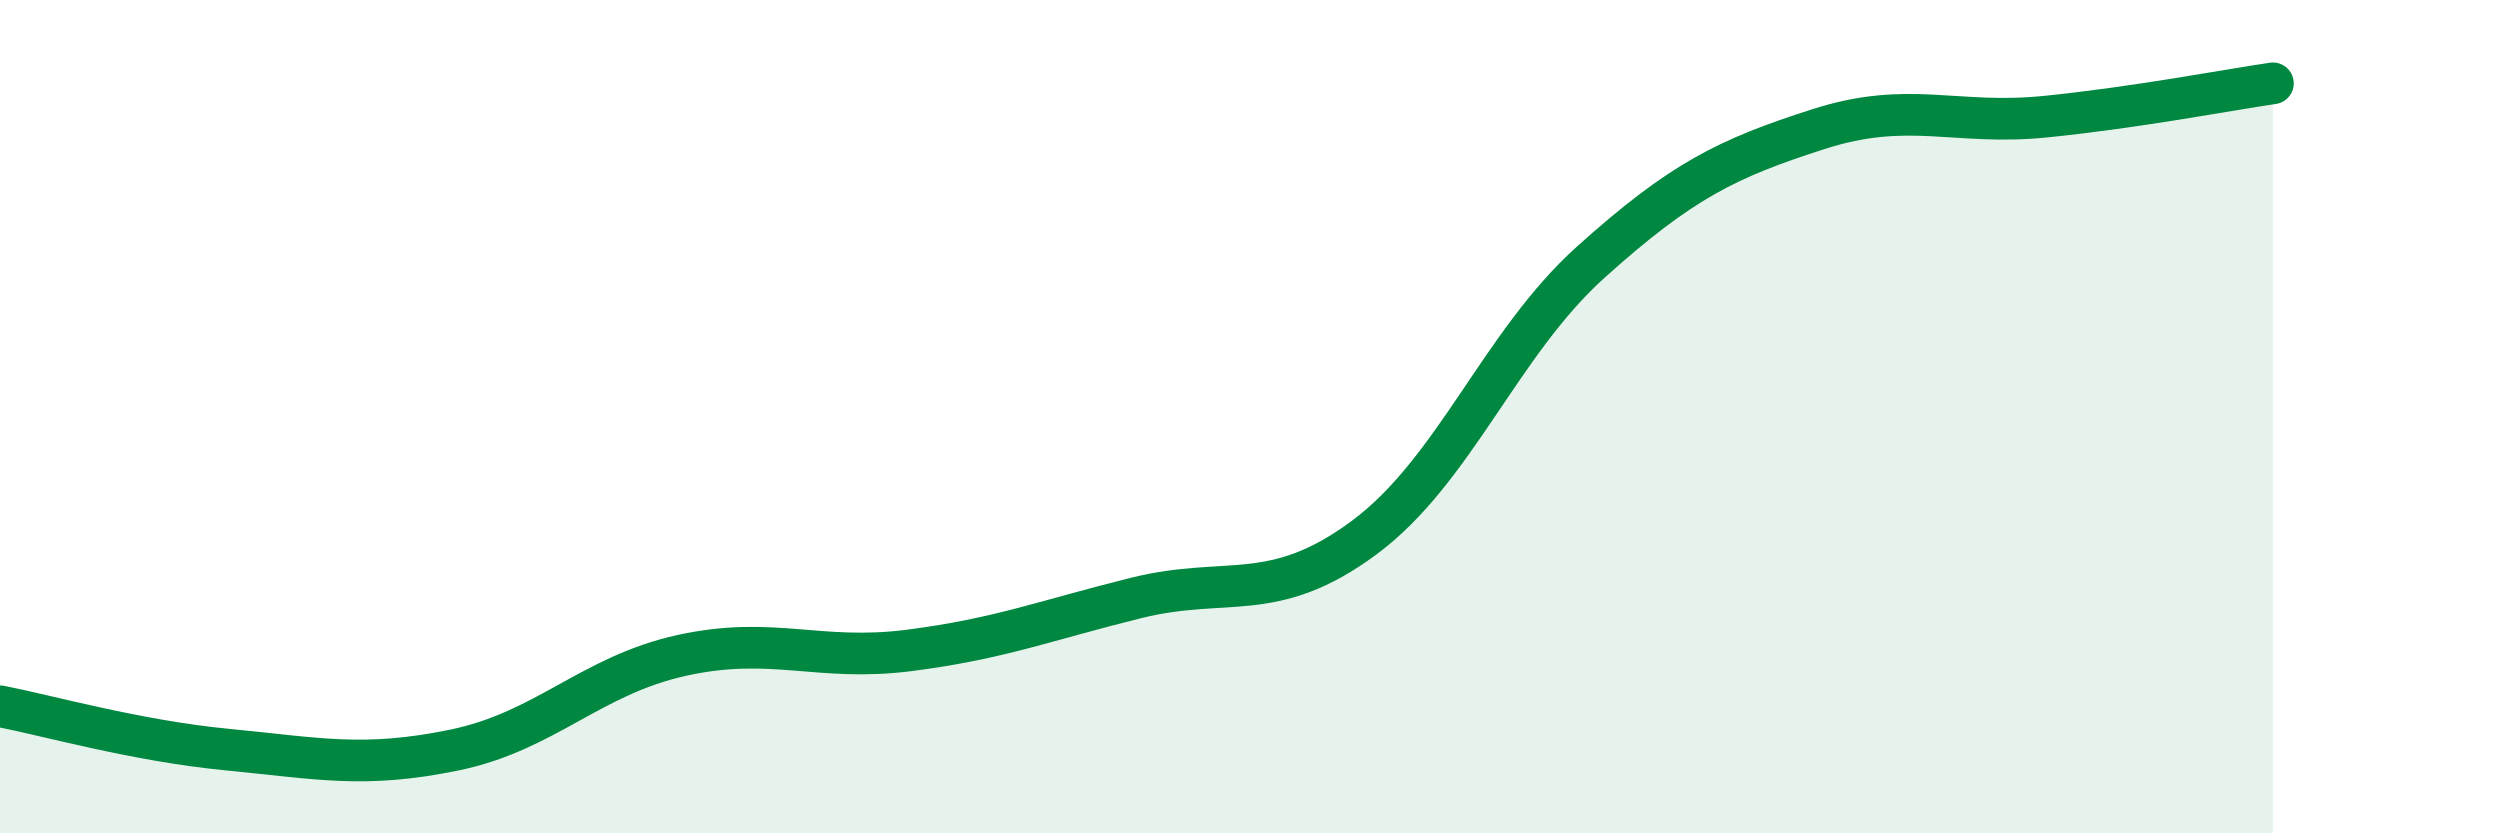 
    <svg width="60" height="20" viewBox="0 0 60 20" xmlns="http://www.w3.org/2000/svg">
      <path
        d="M 0,16.95 C 1.09,17.16 3.27,17.78 5.45,17.99 C 7.63,18.2 8.73,18.45 10.91,18 C 13.09,17.55 14.18,16.21 16.36,15.73 C 18.54,15.25 19.64,15.89 21.82,15.61 C 24,15.33 25.09,14.89 27.27,14.35 C 29.45,13.81 30.55,14.52 32.73,12.91 C 34.91,11.3 36,8.25 38.18,6.29 C 40.36,4.33 41.46,3.8 43.64,3.1 C 45.82,2.4 46.91,3.02 49.09,2.8 C 51.27,2.58 53.46,2.16 54.55,2L54.55 20L0 20Z"
        fill="#008740"
        opacity="0.1"
        stroke-linecap="round"
        stroke-linejoin="round"
      />
      <path
        d="M 0,16.95 C 1.09,17.16 3.27,17.78 5.45,17.99 C 7.63,18.2 8.73,18.45 10.91,18 C 13.09,17.55 14.18,16.21 16.36,15.73 C 18.54,15.25 19.64,15.89 21.82,15.61 C 24,15.33 25.09,14.89 27.27,14.35 C 29.45,13.81 30.55,14.52 32.73,12.91 C 34.91,11.3 36,8.25 38.18,6.29 C 40.36,4.33 41.46,3.8 43.64,3.1 C 45.82,2.4 46.91,3.02 49.09,2.8 C 51.27,2.58 53.46,2.16 54.55,2"
        stroke="#008740"
        stroke-width="1"
        fill="none"
        stroke-linecap="round"
        stroke-linejoin="round"
      />
    </svg>
  